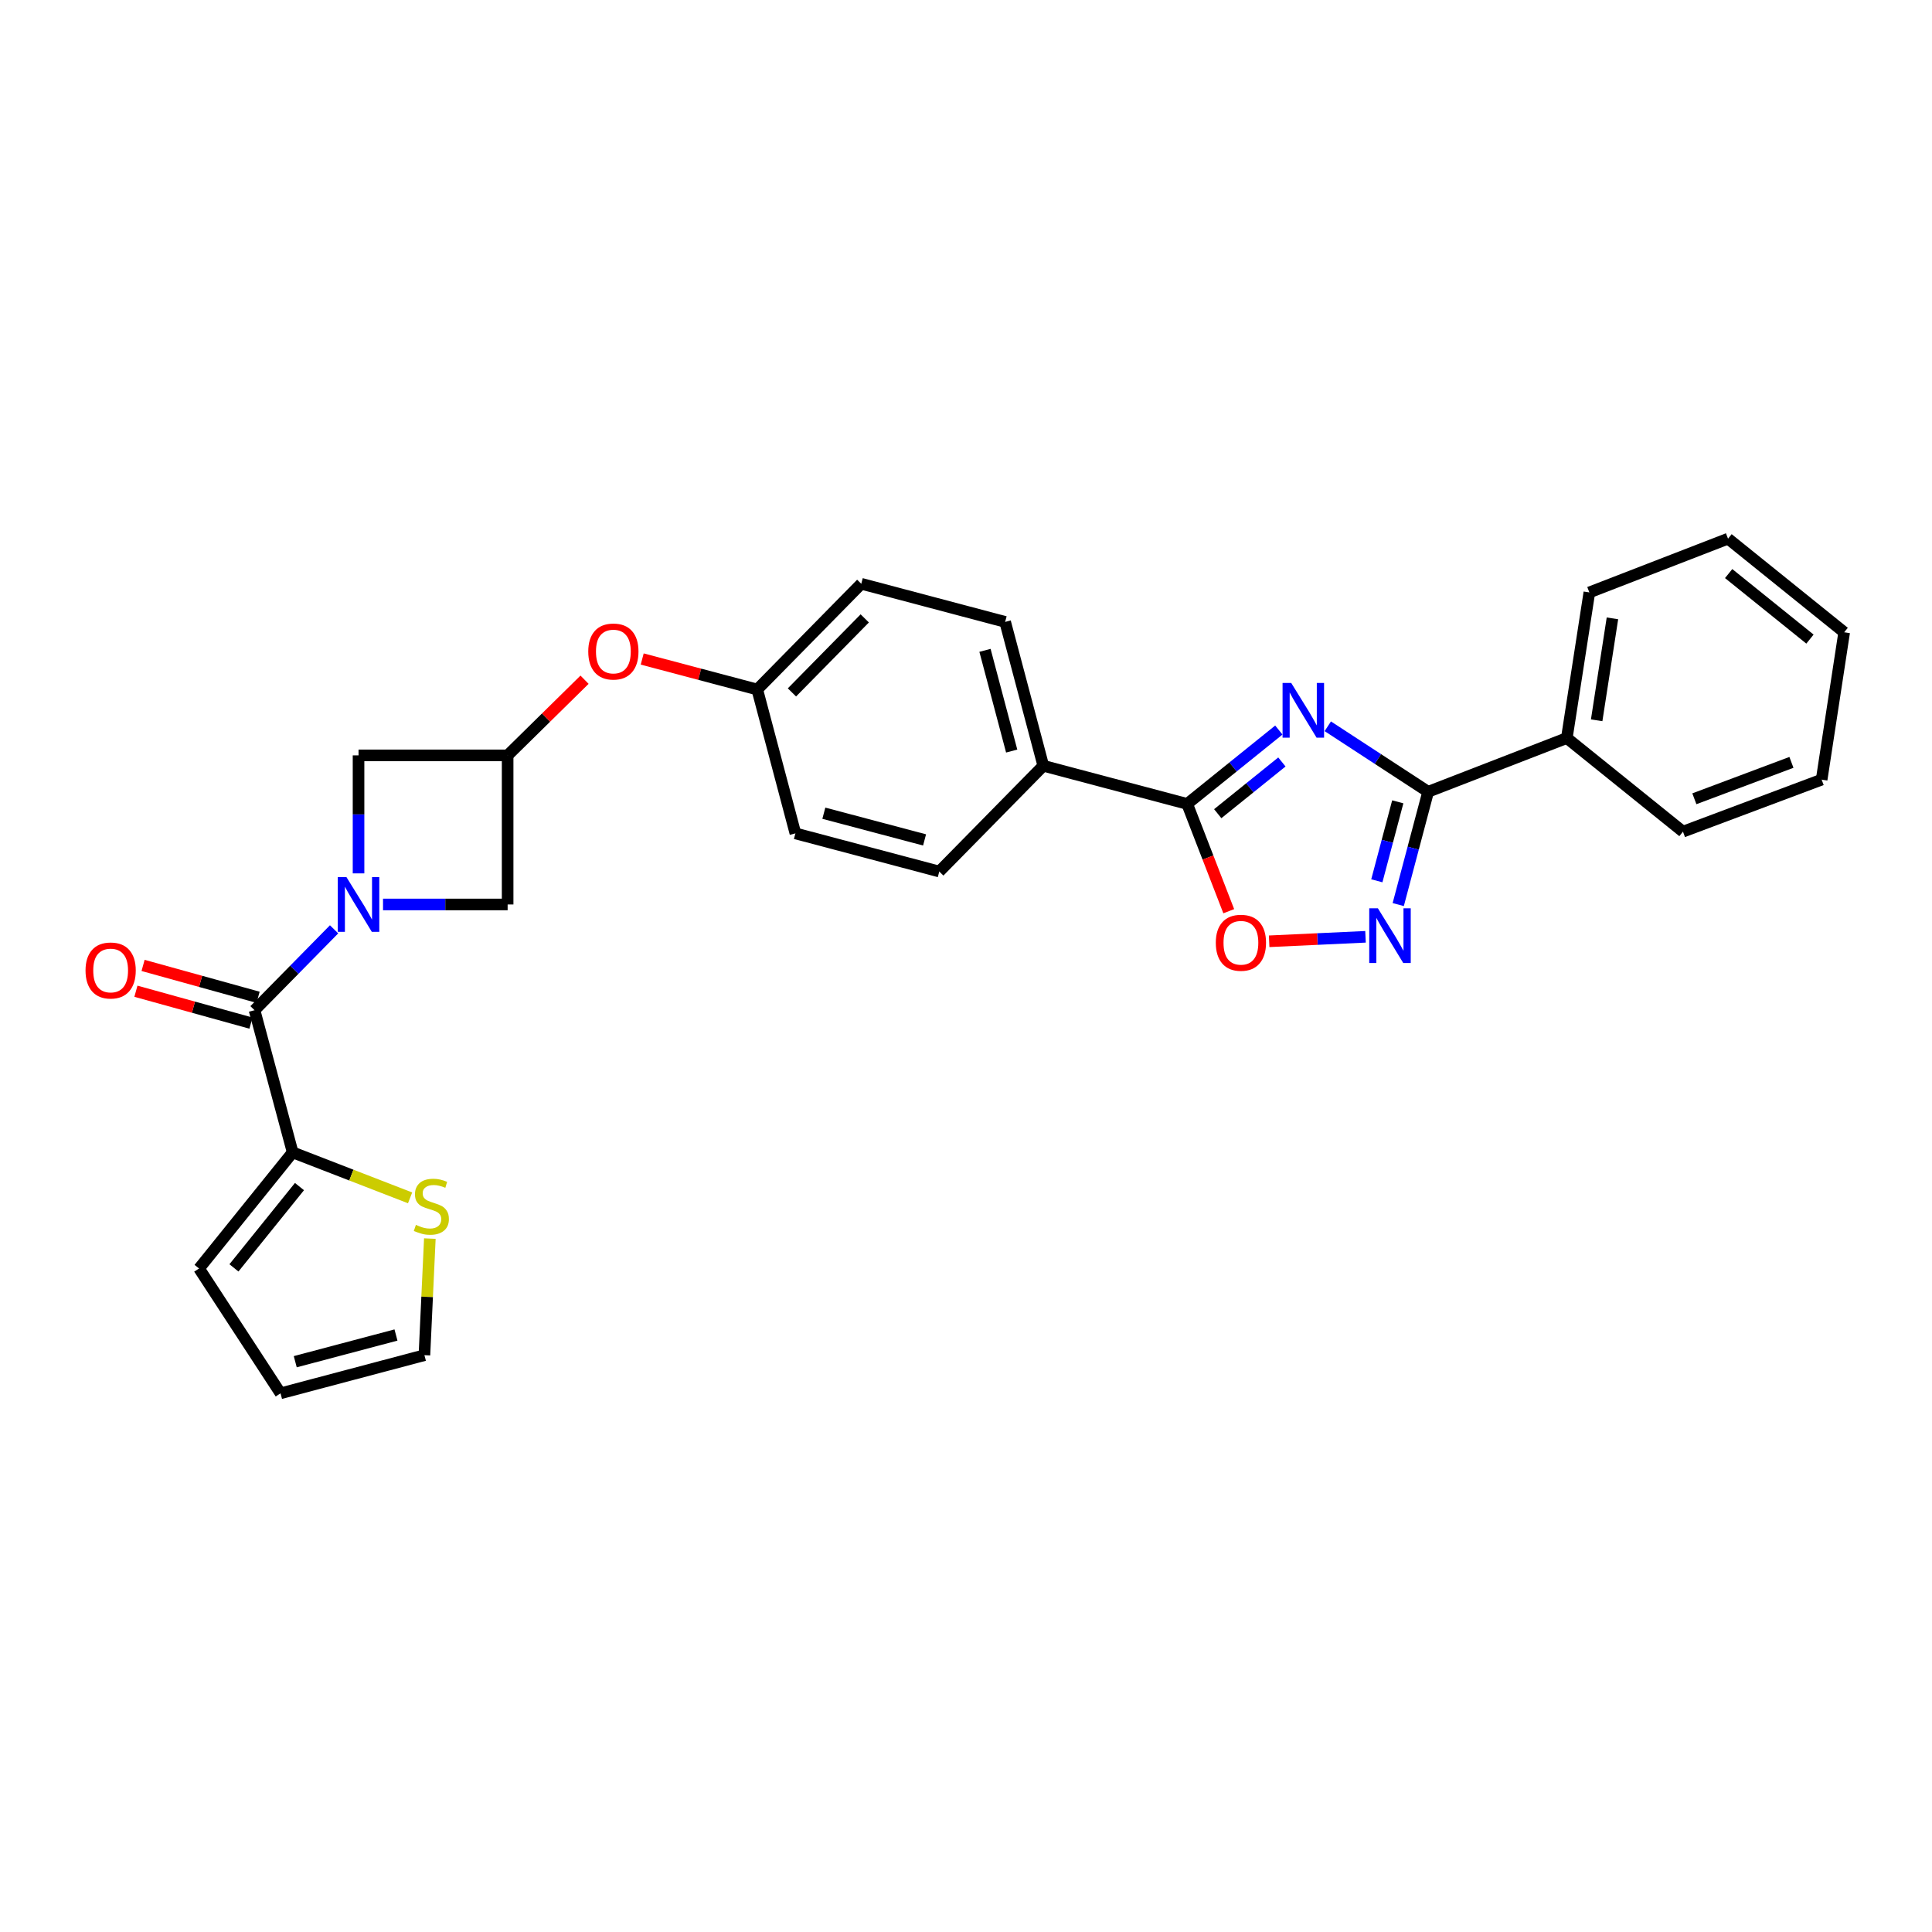 <?xml version='1.0' encoding='iso-8859-1'?>
<svg version='1.1' baseProfile='full'
              xmlns='http://www.w3.org/2000/svg'
                      xmlns:rdkit='http://www.rdkit.org/xml'
                      xmlns:xlink='http://www.w3.org/1999/xlink'
                  xml:space='preserve'
width='1000px' height='1000px' viewBox='0 0 1000 1000'>
<!-- END OF HEADER -->
<rect style='opacity:1.0;fill:#FFFFFF;stroke:none' width='1000' height='1000' x='0' y='0'> </rect>
<path class='bond-0' d='M 687.262,375.924 L 713.232,392.874' style='fill:none;fill-rule:evenodd;stroke:#0000FF;stroke-width:6px;stroke-linecap:butt;stroke-linejoin:miter;stroke-opacity:1' />
<path class='bond-0' d='M 713.232,392.874 L 739.202,409.824' style='fill:none;fill-rule:evenodd;stroke:#000000;stroke-width:6px;stroke-linecap:butt;stroke-linejoin:miter;stroke-opacity:1' />
<path class='bond-1' d='M 661.923,377.868 L 638.202,396.988' style='fill:none;fill-rule:evenodd;stroke:#0000FF;stroke-width:6px;stroke-linecap:butt;stroke-linejoin:miter;stroke-opacity:1' />
<path class='bond-1' d='M 638.202,396.988 L 614.481,416.108' style='fill:none;fill-rule:evenodd;stroke:#000000;stroke-width:6px;stroke-linecap:butt;stroke-linejoin:miter;stroke-opacity:1' />
<path class='bond-1' d='M 663.505,394.396 L 646.901,407.78' style='fill:none;fill-rule:evenodd;stroke:#0000FF;stroke-width:6px;stroke-linecap:butt;stroke-linejoin:miter;stroke-opacity:1' />
<path class='bond-1' d='M 646.901,407.78 L 630.296,421.164' style='fill:none;fill-rule:evenodd;stroke:#000000;stroke-width:6px;stroke-linecap:butt;stroke-linejoin:miter;stroke-opacity:1' />
<path class='bond-2' d='M 198.25,468.15 L 230.5,468.15' style='fill:none;fill-rule:evenodd;stroke:#0000FF;stroke-width:6px;stroke-linecap:butt;stroke-linejoin:miter;stroke-opacity:1' />
<path class='bond-2' d='M 230.5,468.15 L 262.75,468.15' style='fill:none;fill-rule:evenodd;stroke:#000000;stroke-width:6px;stroke-linecap:butt;stroke-linejoin:miter;stroke-opacity:1' />
<path class='bond-3' d='M 172.921,481.019 L 152.333,501.949' style='fill:none;fill-rule:evenodd;stroke:#0000FF;stroke-width:6px;stroke-linecap:butt;stroke-linejoin:miter;stroke-opacity:1' />
<path class='bond-3' d='M 152.333,501.949 L 131.745,522.879' style='fill:none;fill-rule:evenodd;stroke:#000000;stroke-width:6px;stroke-linecap:butt;stroke-linejoin:miter;stroke-opacity:1' />
<path class='bond-4' d='M 185.58,452.061 L 185.58,421.521' style='fill:none;fill-rule:evenodd;stroke:#0000FF;stroke-width:6px;stroke-linecap:butt;stroke-linejoin:miter;stroke-opacity:1' />
<path class='bond-4' d='M 185.58,421.521 L 185.58,390.981' style='fill:none;fill-rule:evenodd;stroke:#000000;stroke-width:6px;stroke-linecap:butt;stroke-linejoin:miter;stroke-opacity:1' />
<path class='bond-5' d='M 739.202,409.824 L 731.462,439.018' style='fill:none;fill-rule:evenodd;stroke:#000000;stroke-width:6px;stroke-linecap:butt;stroke-linejoin:miter;stroke-opacity:1' />
<path class='bond-5' d='M 731.462,439.018 L 723.722,468.212' style='fill:none;fill-rule:evenodd;stroke:#0000FF;stroke-width:6px;stroke-linecap:butt;stroke-linejoin:miter;stroke-opacity:1' />
<path class='bond-5' d='M 723.482,415.03 L 718.064,435.466' style='fill:none;fill-rule:evenodd;stroke:#000000;stroke-width:6px;stroke-linecap:butt;stroke-linejoin:miter;stroke-opacity:1' />
<path class='bond-5' d='M 718.064,435.466 L 712.646,455.902' style='fill:none;fill-rule:evenodd;stroke:#0000FF;stroke-width:6px;stroke-linecap:butt;stroke-linejoin:miter;stroke-opacity:1' />
<path class='bond-6' d='M 739.202,409.824 L 810.981,382.009' style='fill:none;fill-rule:evenodd;stroke:#000000;stroke-width:6px;stroke-linecap:butt;stroke-linejoin:miter;stroke-opacity:1' />
<path class='bond-7' d='M 614.481,416.108 L 625.241,443.875' style='fill:none;fill-rule:evenodd;stroke:#000000;stroke-width:6px;stroke-linecap:butt;stroke-linejoin:miter;stroke-opacity:1' />
<path class='bond-7' d='M 625.241,443.875 L 636.001,471.642' style='fill:none;fill-rule:evenodd;stroke:#FF0000;stroke-width:6px;stroke-linecap:butt;stroke-linejoin:miter;stroke-opacity:1' />
<path class='bond-8' d='M 614.481,416.108 L 540.007,396.363' style='fill:none;fill-rule:evenodd;stroke:#000000;stroke-width:6px;stroke-linecap:butt;stroke-linejoin:miter;stroke-opacity:1' />
<path class='bond-9' d='M 706.786,484.887 L 681.848,486.047' style='fill:none;fill-rule:evenodd;stroke:#0000FF;stroke-width:6px;stroke-linecap:butt;stroke-linejoin:miter;stroke-opacity:1' />
<path class='bond-9' d='M 681.848,486.047 L 656.91,487.207' style='fill:none;fill-rule:evenodd;stroke:#FF0000;stroke-width:6px;stroke-linecap:butt;stroke-linejoin:miter;stroke-opacity:1' />
<path class='bond-10' d='M 131.745,522.879 L 151.482,596.459' style='fill:none;fill-rule:evenodd;stroke:#000000;stroke-width:6px;stroke-linecap:butt;stroke-linejoin:miter;stroke-opacity:1' />
<path class='bond-11' d='M 133.595,516.2 L 103.825,507.95' style='fill:none;fill-rule:evenodd;stroke:#000000;stroke-width:6px;stroke-linecap:butt;stroke-linejoin:miter;stroke-opacity:1' />
<path class='bond-11' d='M 103.825,507.95 L 74.054,499.7' style='fill:none;fill-rule:evenodd;stroke:#FF0000;stroke-width:6px;stroke-linecap:butt;stroke-linejoin:miter;stroke-opacity:1' />
<path class='bond-11' d='M 129.894,529.558 L 100.123,521.308' style='fill:none;fill-rule:evenodd;stroke:#000000;stroke-width:6px;stroke-linecap:butt;stroke-linejoin:miter;stroke-opacity:1' />
<path class='bond-11' d='M 100.123,521.308 L 70.352,513.058' style='fill:none;fill-rule:evenodd;stroke:#FF0000;stroke-width:6px;stroke-linecap:butt;stroke-linejoin:miter;stroke-opacity:1' />
<path class='bond-12' d='M 151.482,596.459 L 181.872,608.235' style='fill:none;fill-rule:evenodd;stroke:#000000;stroke-width:6px;stroke-linecap:butt;stroke-linejoin:miter;stroke-opacity:1' />
<path class='bond-12' d='M 181.872,608.235 L 212.263,620.011' style='fill:none;fill-rule:evenodd;stroke:#CCCC00;stroke-width:6px;stroke-linecap:butt;stroke-linejoin:miter;stroke-opacity:1' />
<path class='bond-13' d='M 151.482,596.459 L 103.029,656.571' style='fill:none;fill-rule:evenodd;stroke:#000000;stroke-width:6px;stroke-linecap:butt;stroke-linejoin:miter;stroke-opacity:1' />
<path class='bond-13' d='M 155.006,614.175 L 121.088,656.253' style='fill:none;fill-rule:evenodd;stroke:#000000;stroke-width:6px;stroke-linecap:butt;stroke-linejoin:miter;stroke-opacity:1' />
<path class='bond-14' d='M 262.75,390.981 L 282.655,371.401' style='fill:none;fill-rule:evenodd;stroke:#000000;stroke-width:6px;stroke-linecap:butt;stroke-linejoin:miter;stroke-opacity:1' />
<path class='bond-14' d='M 282.655,371.401 L 302.559,351.821' style='fill:none;fill-rule:evenodd;stroke:#FF0000;stroke-width:6px;stroke-linecap:butt;stroke-linejoin:miter;stroke-opacity:1' />
<path class='bond-15' d='M 262.75,390.981 L 185.58,390.981' style='fill:none;fill-rule:evenodd;stroke:#000000;stroke-width:6px;stroke-linecap:butt;stroke-linejoin:miter;stroke-opacity:1' />
<path class='bond-16' d='M 262.75,390.981 L 262.75,468.15' style='fill:none;fill-rule:evenodd;stroke:#000000;stroke-width:6px;stroke-linecap:butt;stroke-linejoin:miter;stroke-opacity:1' />
<path class='bond-17' d='M 222.486,641.086 L 221.083,671.261' style='fill:none;fill-rule:evenodd;stroke:#CCCC00;stroke-width:6px;stroke-linecap:butt;stroke-linejoin:miter;stroke-opacity:1' />
<path class='bond-17' d='M 221.083,671.261 L 219.679,701.436' style='fill:none;fill-rule:evenodd;stroke:#000000;stroke-width:6px;stroke-linecap:butt;stroke-linejoin:miter;stroke-opacity:1' />
<path class='bond-18' d='M 540.007,396.363 L 520.262,321.89' style='fill:none;fill-rule:evenodd;stroke:#000000;stroke-width:6px;stroke-linecap:butt;stroke-linejoin:miter;stroke-opacity:1' />
<path class='bond-18' d='M 523.647,388.745 L 509.826,336.613' style='fill:none;fill-rule:evenodd;stroke:#000000;stroke-width:6px;stroke-linecap:butt;stroke-linejoin:miter;stroke-opacity:1' />
<path class='bond-19' d='M 540.007,396.363 L 486.171,451.1' style='fill:none;fill-rule:evenodd;stroke:#000000;stroke-width:6px;stroke-linecap:butt;stroke-linejoin:miter;stroke-opacity:1' />
<path class='bond-20' d='M 810.981,382.009 L 822.647,306.634' style='fill:none;fill-rule:evenodd;stroke:#000000;stroke-width:6px;stroke-linecap:butt;stroke-linejoin:miter;stroke-opacity:1' />
<path class='bond-20' d='M 826.429,372.823 L 834.595,320.061' style='fill:none;fill-rule:evenodd;stroke:#000000;stroke-width:6px;stroke-linecap:butt;stroke-linejoin:miter;stroke-opacity:1' />
<path class='bond-21' d='M 810.981,382.009 L 871.1,430.462' style='fill:none;fill-rule:evenodd;stroke:#000000;stroke-width:6px;stroke-linecap:butt;stroke-linejoin:miter;stroke-opacity:1' />
<path class='bond-22' d='M 103.029,656.571 L 145.205,721.181' style='fill:none;fill-rule:evenodd;stroke:#000000;stroke-width:6px;stroke-linecap:butt;stroke-linejoin:miter;stroke-opacity:1' />
<path class='bond-23' d='M 332.405,341.1 L 362.179,348.991' style='fill:none;fill-rule:evenodd;stroke:#FF0000;stroke-width:6px;stroke-linecap:butt;stroke-linejoin:miter;stroke-opacity:1' />
<path class='bond-23' d='M 362.179,348.991 L 391.953,356.882' style='fill:none;fill-rule:evenodd;stroke:#000000;stroke-width:6px;stroke-linecap:butt;stroke-linejoin:miter;stroke-opacity:1' />
<path class='bond-24' d='M 219.679,701.436 L 145.205,721.181' style='fill:none;fill-rule:evenodd;stroke:#000000;stroke-width:6px;stroke-linecap:butt;stroke-linejoin:miter;stroke-opacity:1' />
<path class='bond-24' d='M 204.956,690.999 L 152.824,704.82' style='fill:none;fill-rule:evenodd;stroke:#000000;stroke-width:6px;stroke-linecap:butt;stroke-linejoin:miter;stroke-opacity:1' />
<path class='bond-25' d='M 520.262,321.89 L 445.788,302.153' style='fill:none;fill-rule:evenodd;stroke:#000000;stroke-width:6px;stroke-linecap:butt;stroke-linejoin:miter;stroke-opacity:1' />
<path class='bond-26' d='M 486.171,451.1 L 411.697,431.356' style='fill:none;fill-rule:evenodd;stroke:#000000;stroke-width:6px;stroke-linecap:butt;stroke-linejoin:miter;stroke-opacity:1' />
<path class='bond-26' d='M 478.552,434.74 L 426.421,420.919' style='fill:none;fill-rule:evenodd;stroke:#000000;stroke-width:6px;stroke-linecap:butt;stroke-linejoin:miter;stroke-opacity:1' />
<path class='bond-27' d='M 391.953,356.882 L 411.697,431.356' style='fill:none;fill-rule:evenodd;stroke:#000000;stroke-width:6px;stroke-linecap:butt;stroke-linejoin:miter;stroke-opacity:1' />
<path class='bond-28' d='M 391.953,356.882 L 445.788,302.153' style='fill:none;fill-rule:evenodd;stroke:#000000;stroke-width:6px;stroke-linecap:butt;stroke-linejoin:miter;stroke-opacity:1' />
<path class='bond-28' d='M 409.91,358.393 L 447.595,320.082' style='fill:none;fill-rule:evenodd;stroke:#000000;stroke-width:6px;stroke-linecap:butt;stroke-linejoin:miter;stroke-opacity:1' />
<path class='bond-29' d='M 822.647,306.634 L 894.426,278.819' style='fill:none;fill-rule:evenodd;stroke:#000000;stroke-width:6px;stroke-linecap:butt;stroke-linejoin:miter;stroke-opacity:1' />
<path class='bond-30' d='M 871.1,430.462 L 942.879,403.541' style='fill:none;fill-rule:evenodd;stroke:#000000;stroke-width:6px;stroke-linecap:butt;stroke-linejoin:miter;stroke-opacity:1' />
<path class='bond-30' d='M 876.999,413.446 L 927.244,394.6' style='fill:none;fill-rule:evenodd;stroke:#000000;stroke-width:6px;stroke-linecap:butt;stroke-linejoin:miter;stroke-opacity:1' />
<path class='bond-31' d='M 942.879,403.541 L 954.545,327.272' style='fill:none;fill-rule:evenodd;stroke:#000000;stroke-width:6px;stroke-linecap:butt;stroke-linejoin:miter;stroke-opacity:1' />
<path class='bond-32' d='M 894.426,278.819 L 954.545,327.272' style='fill:none;fill-rule:evenodd;stroke:#000000;stroke-width:6px;stroke-linecap:butt;stroke-linejoin:miter;stroke-opacity:1' />
<path class='bond-32' d='M 894.746,296.88 L 936.829,330.797' style='fill:none;fill-rule:evenodd;stroke:#000000;stroke-width:6px;stroke-linecap:butt;stroke-linejoin:miter;stroke-opacity:1' />
<path  class='atom-0' d='M 668.333 353.495
L 677.613 368.495
Q 678.533 369.975, 680.013 372.655
Q 681.493 375.335, 681.573 375.495
L 681.573 353.495
L 685.333 353.495
L 685.333 381.815
L 681.453 381.815
L 671.493 365.415
Q 670.333 363.495, 669.093 361.295
Q 667.893 359.095, 667.533 358.415
L 667.533 381.815
L 663.853 381.815
L 663.853 353.495
L 668.333 353.495
' fill='#0000FF'/>
<path  class='atom-1' d='M 179.32 453.99
L 188.6 468.99
Q 189.52 470.47, 191 473.15
Q 192.48 475.83, 192.56 475.99
L 192.56 453.99
L 196.32 453.99
L 196.32 482.31
L 192.44 482.31
L 182.48 465.91
Q 181.32 463.99, 180.08 461.79
Q 178.88 459.59, 178.52 458.91
L 178.52 482.31
L 174.84 482.31
L 174.84 453.99
L 179.32 453.99
' fill='#0000FF'/>
<path  class='atom-4' d='M 713.197 470.138
L 722.477 485.138
Q 723.397 486.618, 724.877 489.298
Q 726.357 491.978, 726.437 492.138
L 726.437 470.138
L 730.197 470.138
L 730.197 498.458
L 726.317 498.458
L 716.357 482.058
Q 715.197 480.138, 713.957 477.938
Q 712.757 475.738, 712.397 475.058
L 712.397 498.458
L 708.717 498.458
L 708.717 470.138
L 713.197 470.138
' fill='#0000FF'/>
<path  class='atom-6' d='M 629.296 487.967
Q 629.296 481.167, 632.656 477.367
Q 636.016 473.567, 642.296 473.567
Q 648.576 473.567, 651.936 477.367
Q 655.296 481.167, 655.296 487.967
Q 655.296 494.847, 651.896 498.767
Q 648.496 502.647, 642.296 502.647
Q 636.056 502.647, 632.656 498.767
Q 629.296 494.887, 629.296 487.967
M 642.296 499.447
Q 646.616 499.447, 648.936 496.567
Q 651.296 493.647, 651.296 487.967
Q 651.296 482.407, 648.936 479.607
Q 646.616 476.767, 642.296 476.767
Q 637.976 476.767, 635.616 479.567
Q 633.296 482.367, 633.296 487.967
Q 633.296 493.687, 635.616 496.567
Q 637.976 499.447, 642.296 499.447
' fill='#FF0000'/>
<path  class='atom-11' d='M 215.268 633.995
Q 215.588 634.115, 216.908 634.675
Q 218.228 635.235, 219.668 635.595
Q 221.148 635.915, 222.588 635.915
Q 225.268 635.915, 226.828 634.635
Q 228.388 633.315, 228.388 631.035
Q 228.388 629.475, 227.588 628.515
Q 226.828 627.555, 225.628 627.035
Q 224.428 626.515, 222.428 625.915
Q 219.908 625.155, 218.388 624.435
Q 216.908 623.715, 215.828 622.195
Q 214.788 620.675, 214.788 618.115
Q 214.788 614.555, 217.188 612.355
Q 219.628 610.155, 224.428 610.155
Q 227.708 610.155, 231.428 611.715
L 230.508 614.795
Q 227.108 613.395, 224.548 613.395
Q 221.788 613.395, 220.268 614.555
Q 218.748 615.675, 218.788 617.635
Q 218.788 619.155, 219.548 620.075
Q 220.348 620.995, 221.468 621.515
Q 222.628 622.035, 224.548 622.635
Q 227.108 623.435, 228.628 624.235
Q 230.148 625.035, 231.228 626.675
Q 232.348 628.275, 232.348 631.035
Q 232.348 634.955, 229.708 637.075
Q 227.108 639.155, 222.748 639.155
Q 220.228 639.155, 218.308 638.595
Q 216.428 638.075, 214.188 637.155
L 215.268 633.995
' fill='#CCCC00'/>
<path  class='atom-13' d='M 44.271 502.321
Q 44.271 495.521, 47.631 491.721
Q 50.991 487.921, 57.271 487.921
Q 63.551 487.921, 66.911 491.721
Q 70.271 495.521, 70.271 502.321
Q 70.271 509.201, 66.871 513.121
Q 63.471 517.001, 57.271 517.001
Q 51.031 517.001, 47.631 513.121
Q 44.271 509.241, 44.271 502.321
M 57.271 513.801
Q 61.591 513.801, 63.911 510.921
Q 66.271 508.001, 66.271 502.321
Q 66.271 496.761, 63.911 493.961
Q 61.591 491.121, 57.271 491.121
Q 52.951 491.121, 50.591 493.921
Q 48.271 496.721, 48.271 502.321
Q 48.271 508.041, 50.591 510.921
Q 52.951 513.801, 57.271 513.801
' fill='#FF0000'/>
<path  class='atom-16' d='M 304.479 337.225
Q 304.479 330.425, 307.839 326.625
Q 311.199 322.825, 317.479 322.825
Q 323.759 322.825, 327.119 326.625
Q 330.479 330.425, 330.479 337.225
Q 330.479 344.105, 327.079 348.025
Q 323.679 351.905, 317.479 351.905
Q 311.239 351.905, 307.839 348.025
Q 304.479 344.145, 304.479 337.225
M 317.479 348.705
Q 321.799 348.705, 324.119 345.825
Q 326.479 342.905, 326.479 337.225
Q 326.479 331.665, 324.119 328.865
Q 321.799 326.025, 317.479 326.025
Q 313.159 326.025, 310.799 328.825
Q 308.479 331.625, 308.479 337.225
Q 308.479 342.945, 310.799 345.825
Q 313.159 348.705, 317.479 348.705
' fill='#FF0000'/>
</svg>
